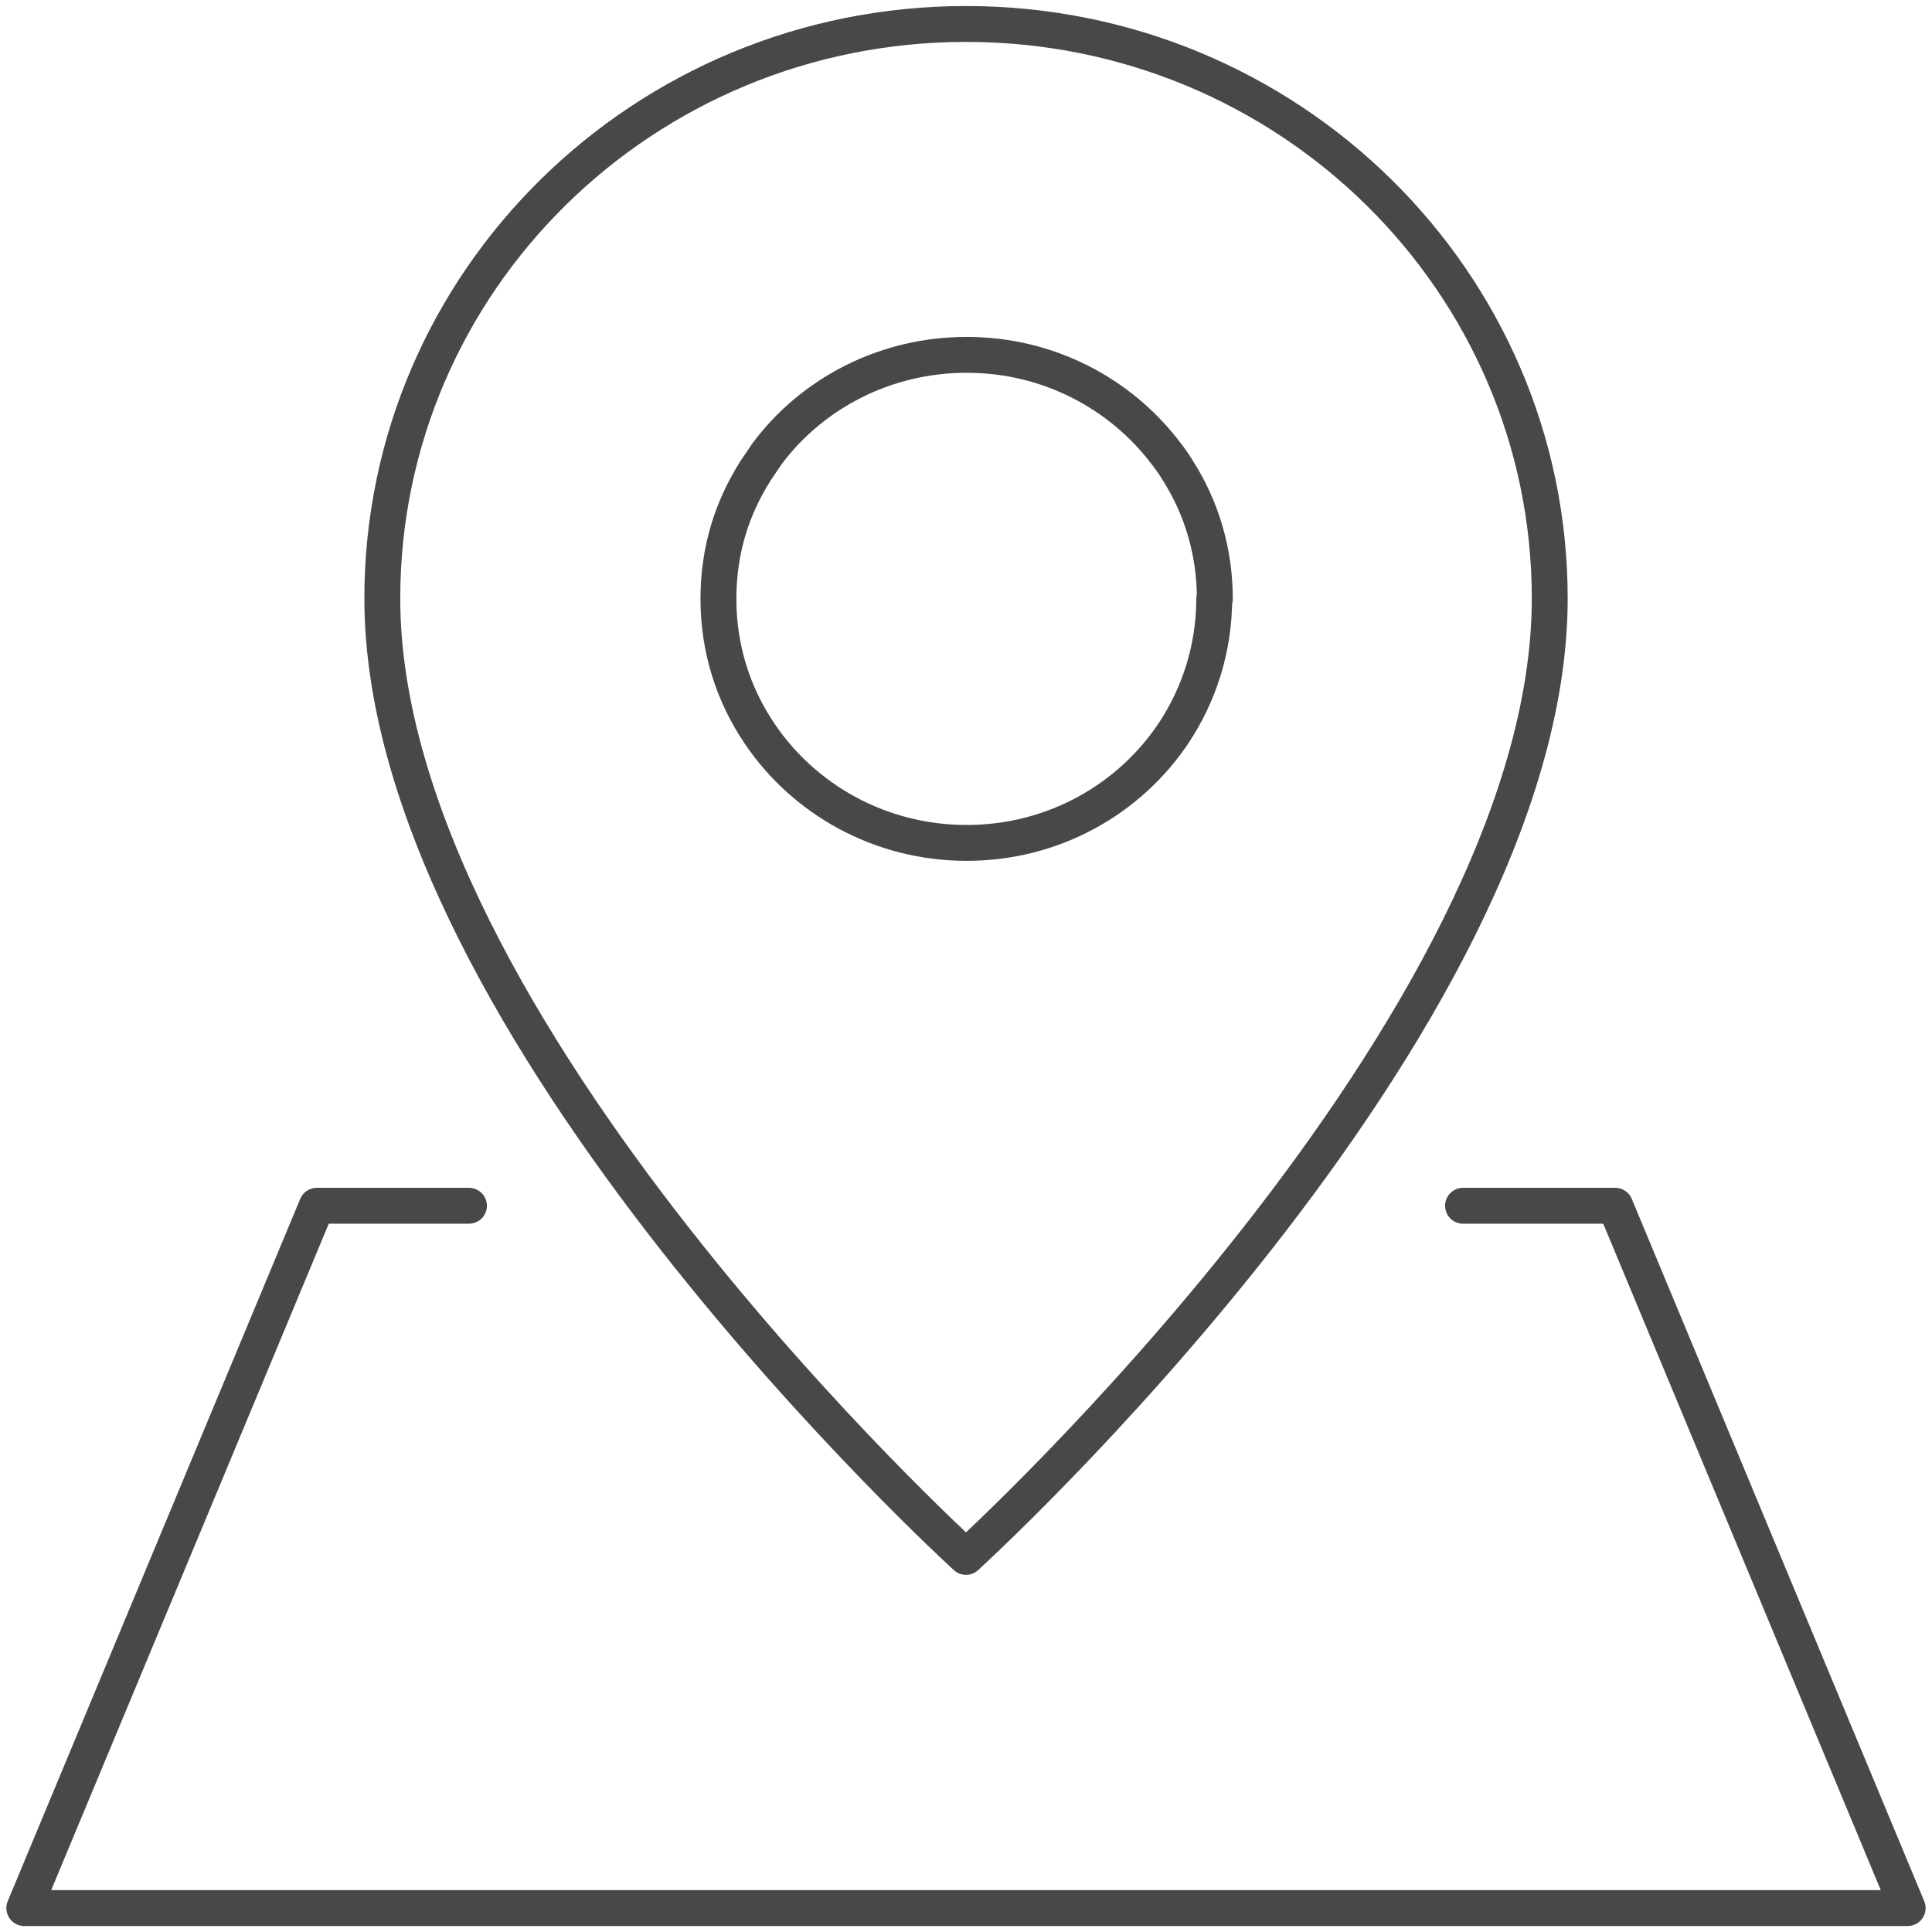 <svg width="42" height="42" viewBox="0 0 42 42" fill="none" xmlns="http://www.w3.org/2000/svg">
<g clip-path="url(#clip0_2637_2006)">
<path d="M26.396 13.012C26.396 14.093 26.071 15.094 25.515 15.935C24.552 17.377 22.898 18.324 21.014 18.324C19.13 18.324 17.476 17.377 16.513 15.948C15.944 15.108 15.618 14.107 15.618 13.026C15.618 11.945 15.916 11.037 16.432 10.223C16.513 10.103 16.594 9.983 16.676 9.863C17.652 8.555 19.238 7.714 21.014 7.714C22.79 7.714 24.363 8.555 25.352 9.863C25.447 9.983 25.528 10.103 25.61 10.236C26.125 11.05 26.41 11.998 26.41 13.026L26.396 13.012Z" stroke="#484848" stroke-width="0.78" stroke-linecap="round" stroke-linejoin="round"/>
<path d="M33.69 13.012C33.69 22.301 21 33.846 21 33.846C21 33.846 8.311 22.301 8.311 13.012C8.311 6.112 13.991 0.521 21 0.521C28.009 0.521 33.69 6.112 33.69 13.012Z" stroke="#484848" stroke-width="0.78" stroke-linecap="round" stroke-linejoin="round"/>
<path d="M31.805 26.212H35.113L41.471 41.48H0.528L6.887 26.212H10.195" stroke="#484848" stroke-width="0.78" stroke-linecap="round" stroke-linejoin="round"/>
</g>
<defs>
<clipPath id="clip0_2637_2006">
<rect width="42" height="42" fill="white"/>
</clipPath>
</defs>
</svg>
